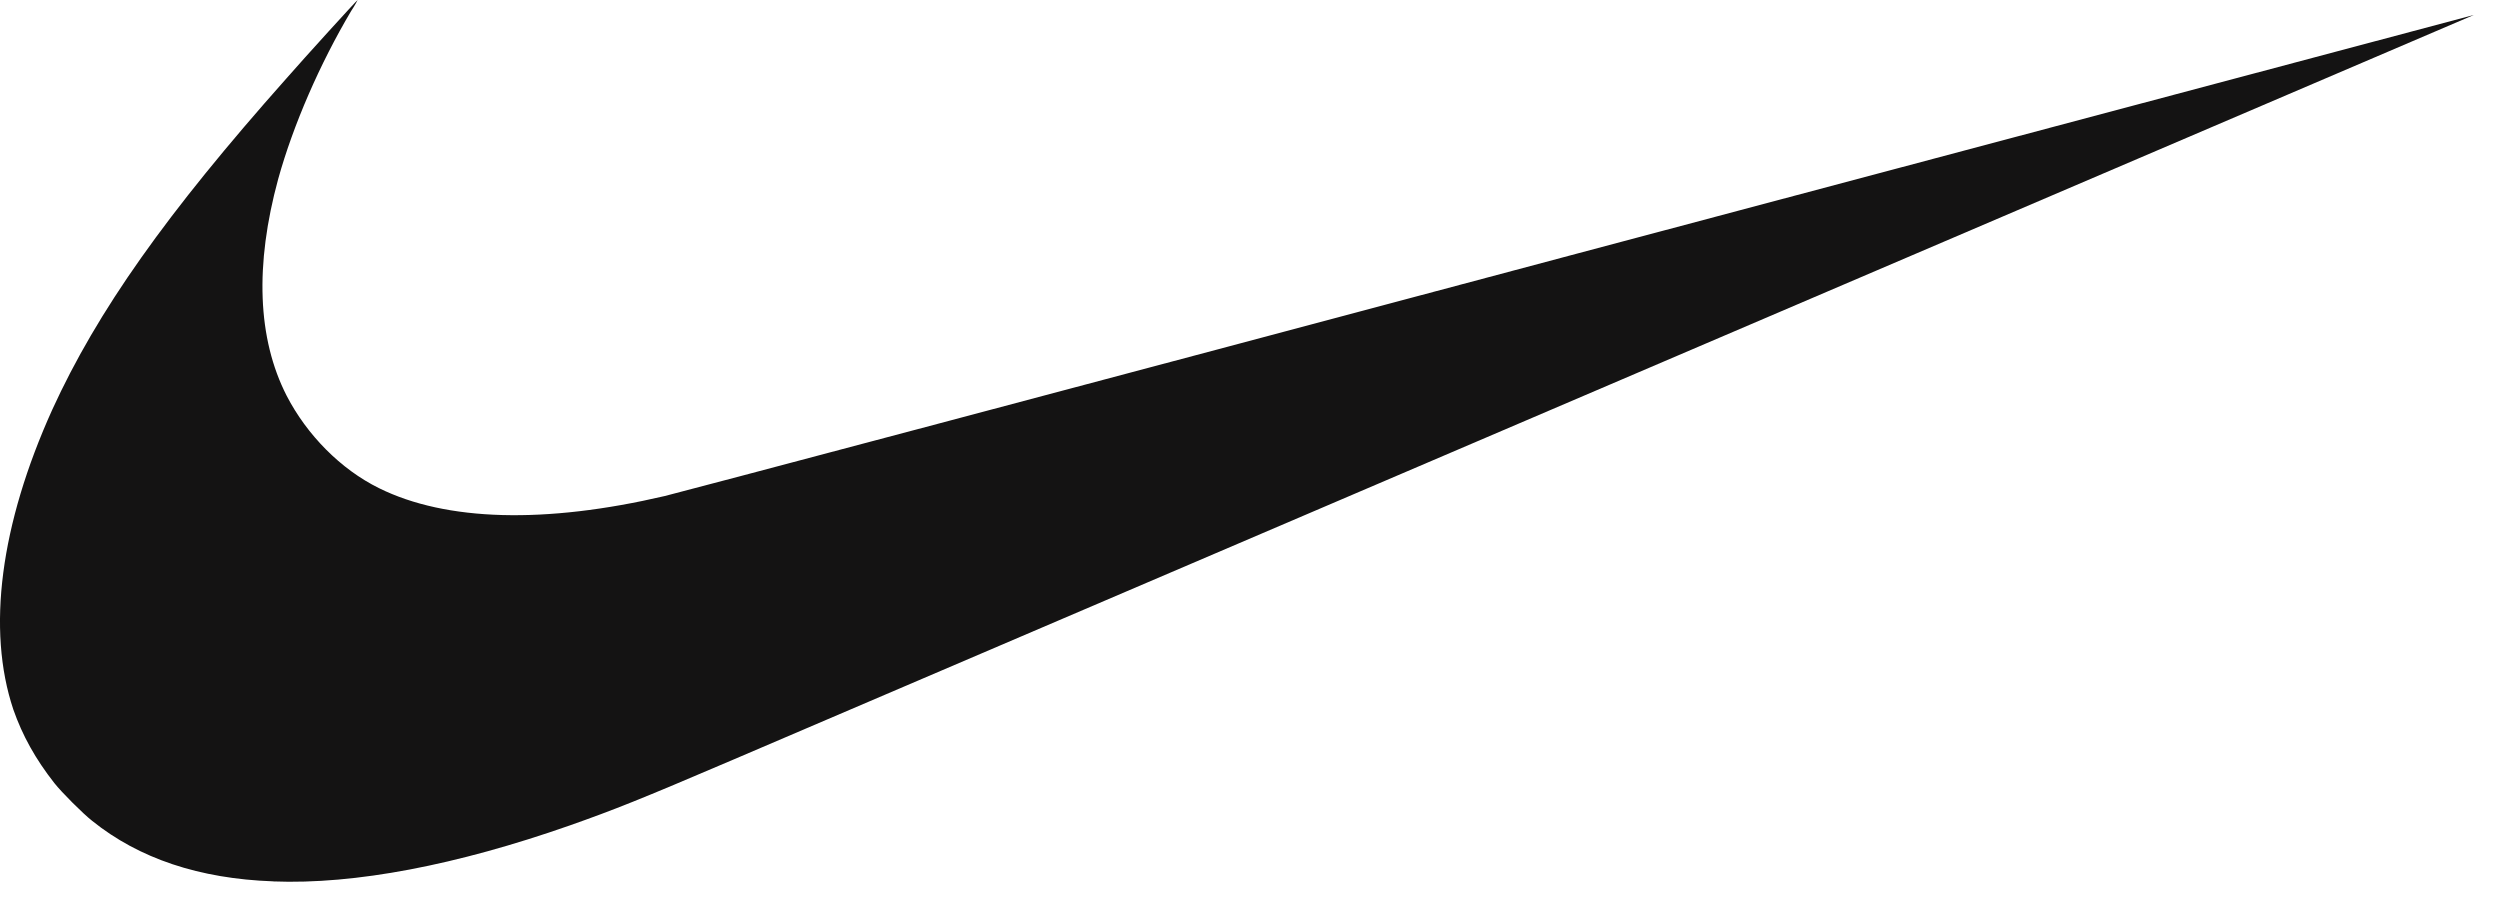 <svg width="69" height="25" viewBox="0 0 69 25" fill="none" xmlns="http://www.w3.org/2000/svg">
<path d="M7.536 24.325C5.506 24.253 3.835 23.696 2.542 22.654C2.29 22.457 1.697 21.864 1.5 21.613C0.979 20.949 0.62 20.302 0.368 19.583C-0.37 17.374 0.008 14.481 1.445 11.301C2.686 8.588 4.59 5.893 7.913 2.156C8.399 1.599 9.853 0 9.871 0C9.871 0 9.799 0.144 9.691 0.305C8.828 1.76 8.092 3.45 7.678 4.941C7.032 7.312 7.104 9.343 7.912 10.923C8.469 12.001 9.403 12.953 10.463 13.474C12.314 14.39 15.044 14.462 18.349 13.69C18.583 13.637 29.902 10.636 43.502 7.006C57.139 3.378 68.278 0.413 68.278 0.413C68.278 0.413 36.658 13.941 20.238 20.966C17.633 22.08 16.951 22.349 15.729 22.781C12.603 23.877 9.8 24.416 7.537 24.327L7.536 24.325Z" fill="#141313"/>
</svg>
